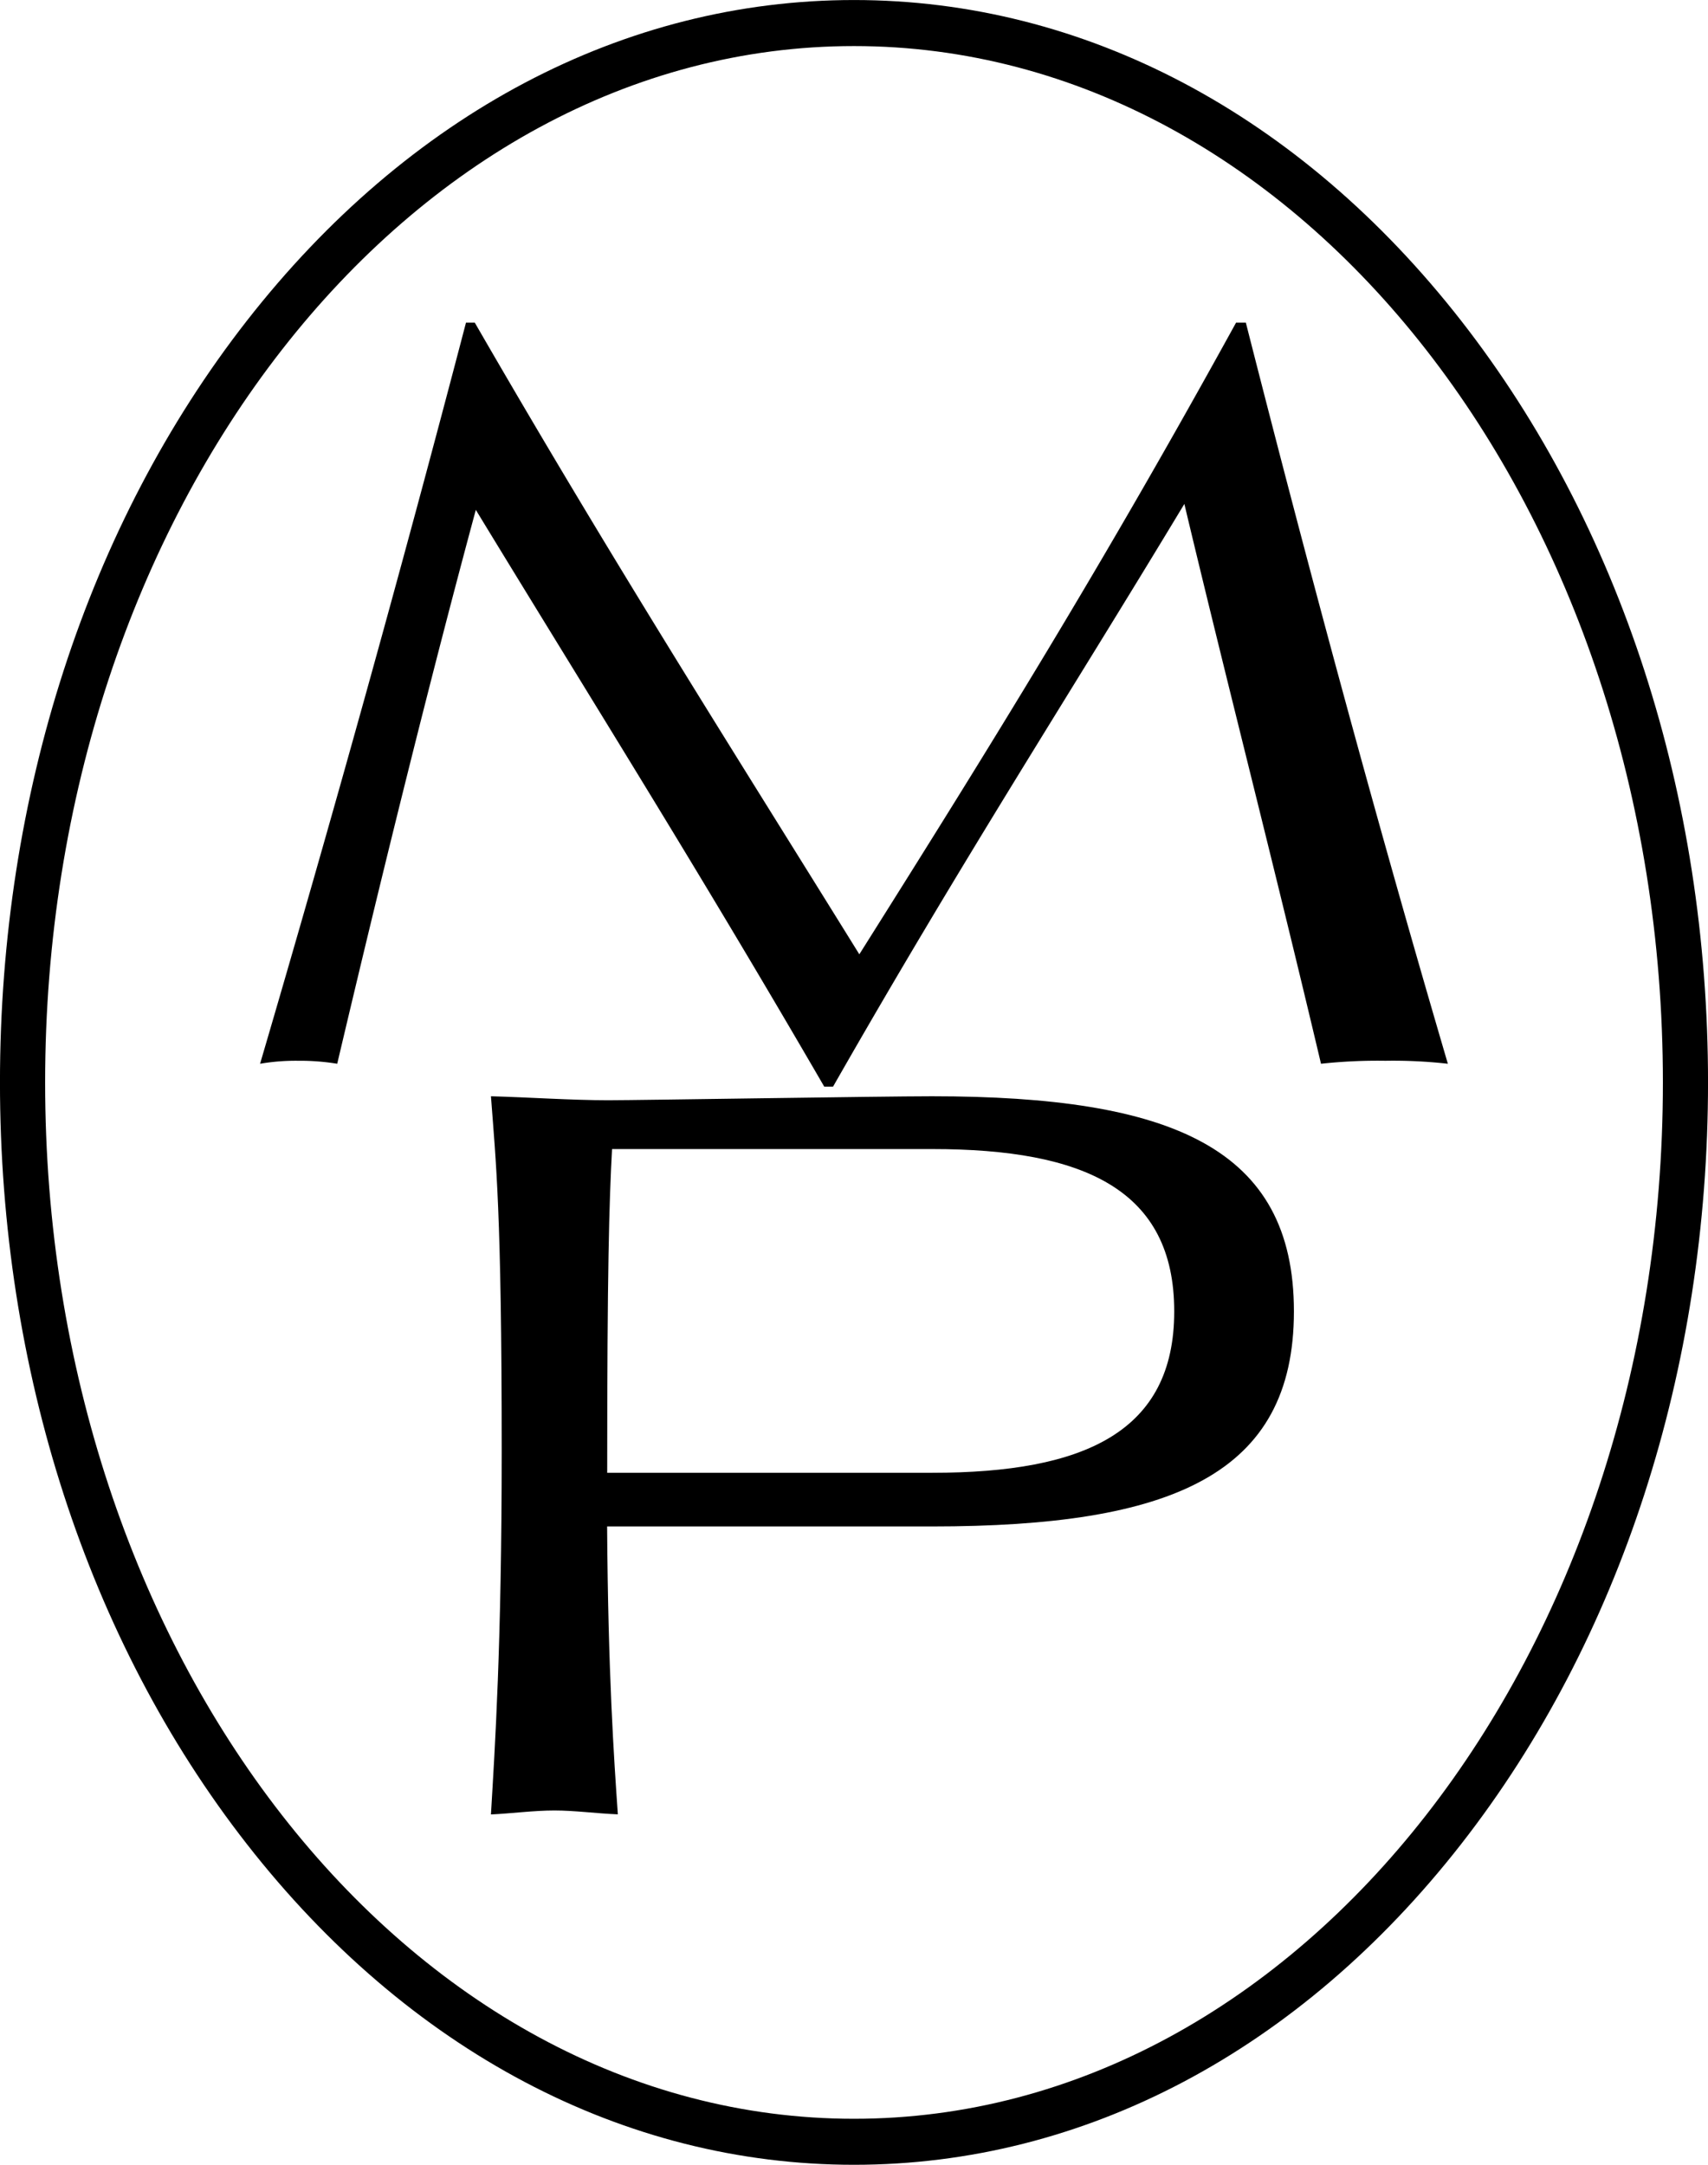 <svg xmlns="http://www.w3.org/2000/svg" xmlns:xlink="http://www.w3.org/1999/xlink" width="62.75" height="79.51" viewBox="0 0 62.75 79.51"><g id="Group_16790" data-name="Group 16790" transform="translate(0 76.721)"><g id="Group_16683" data-name="Group 16683" transform="translate(0 -76.721)"><g id="Group_16680" data-name="Group 16680" transform="translate(18.037 40.264)"><path id="Path_3080" data-name="Path 3080" d="M.082.92c-.753,0-1.577.11-2.331.146.144-2.451.395-6.183.395-13.353,0-8.854-.216-10.61-.395-13.025,1.363.036,2.94.146,4.3.146,1.219,0,10-.146,11.9-.146,8.82,0,13.3,1.9,13.3,7.9s-4.482,7.9-13.3,7.9H2.019c.035,5.379.251,8.525.394,10.574C1.624,1.03.835.92.082.92M2.2-23.373c-.107,1.975-.178,4.426-.178,11.89h11.94c5.593,0,8.892-1.5,8.892-5.927,0-4.464-3.3-5.963-8.892-5.963Z" transform="translate(2.249 25.312)"></path></g><g id="Group_16681" data-name="Group 16681" transform="translate(9.557 11.85)"><path id="Path_3081" data-name="Path 3081" d="M.727.984C-3.9-6.991-7.771-13.138-12.074-20.2Q-14.387-11.638-17.166.143A8.454,8.454,0,0,0-18.6.033a7.727,7.727,0,0,0-1.4.11c2.653-9.037,5.163-18.037,7.565-27.22h.323c5.091,8.817,9.43,15.622,14.128,23.2,4.841-7.684,8.928-14.269,13.841-23.2h.359c2.439,9.585,4.8,18.293,7.422,27.22a17.972,17.972,0,0,0-2.294-.11,19.273,19.273,0,0,0-2.367.11c-1.757-7.428-3.478-14.086-5.02-20.561C9.655-13.284,5.855-7.431,1.05.984Z" transform="translate(19.998 27.077)"></path></g><g id="Group_16682" data-name="Group 16682" transform="translate(0 0.001)"><path id="Path_3082" data-name="Path 3082" d="M1.1.059C17.513.059,30.818,17.1,30.818,38.123S17.513,76.186,1.1,76.186-28.617,59.144-28.617,38.123-15.312.059,1.1.059m0-1.691c-8.453,0-16.376,4.186-22.31,11.785-5.846,7.488-9.066,17.421-9.066,27.969s3.22,20.482,9.066,27.969c5.933,7.6,13.857,11.785,22.31,11.785s16.376-4.186,22.311-11.785c5.845-7.488,9.065-17.421,9.065-27.969s-3.22-20.482-9.065-27.969C17.477,2.554,9.553-1.632,1.1-1.632" transform="translate(30.275 1.632)"></path></g></g></g></svg>